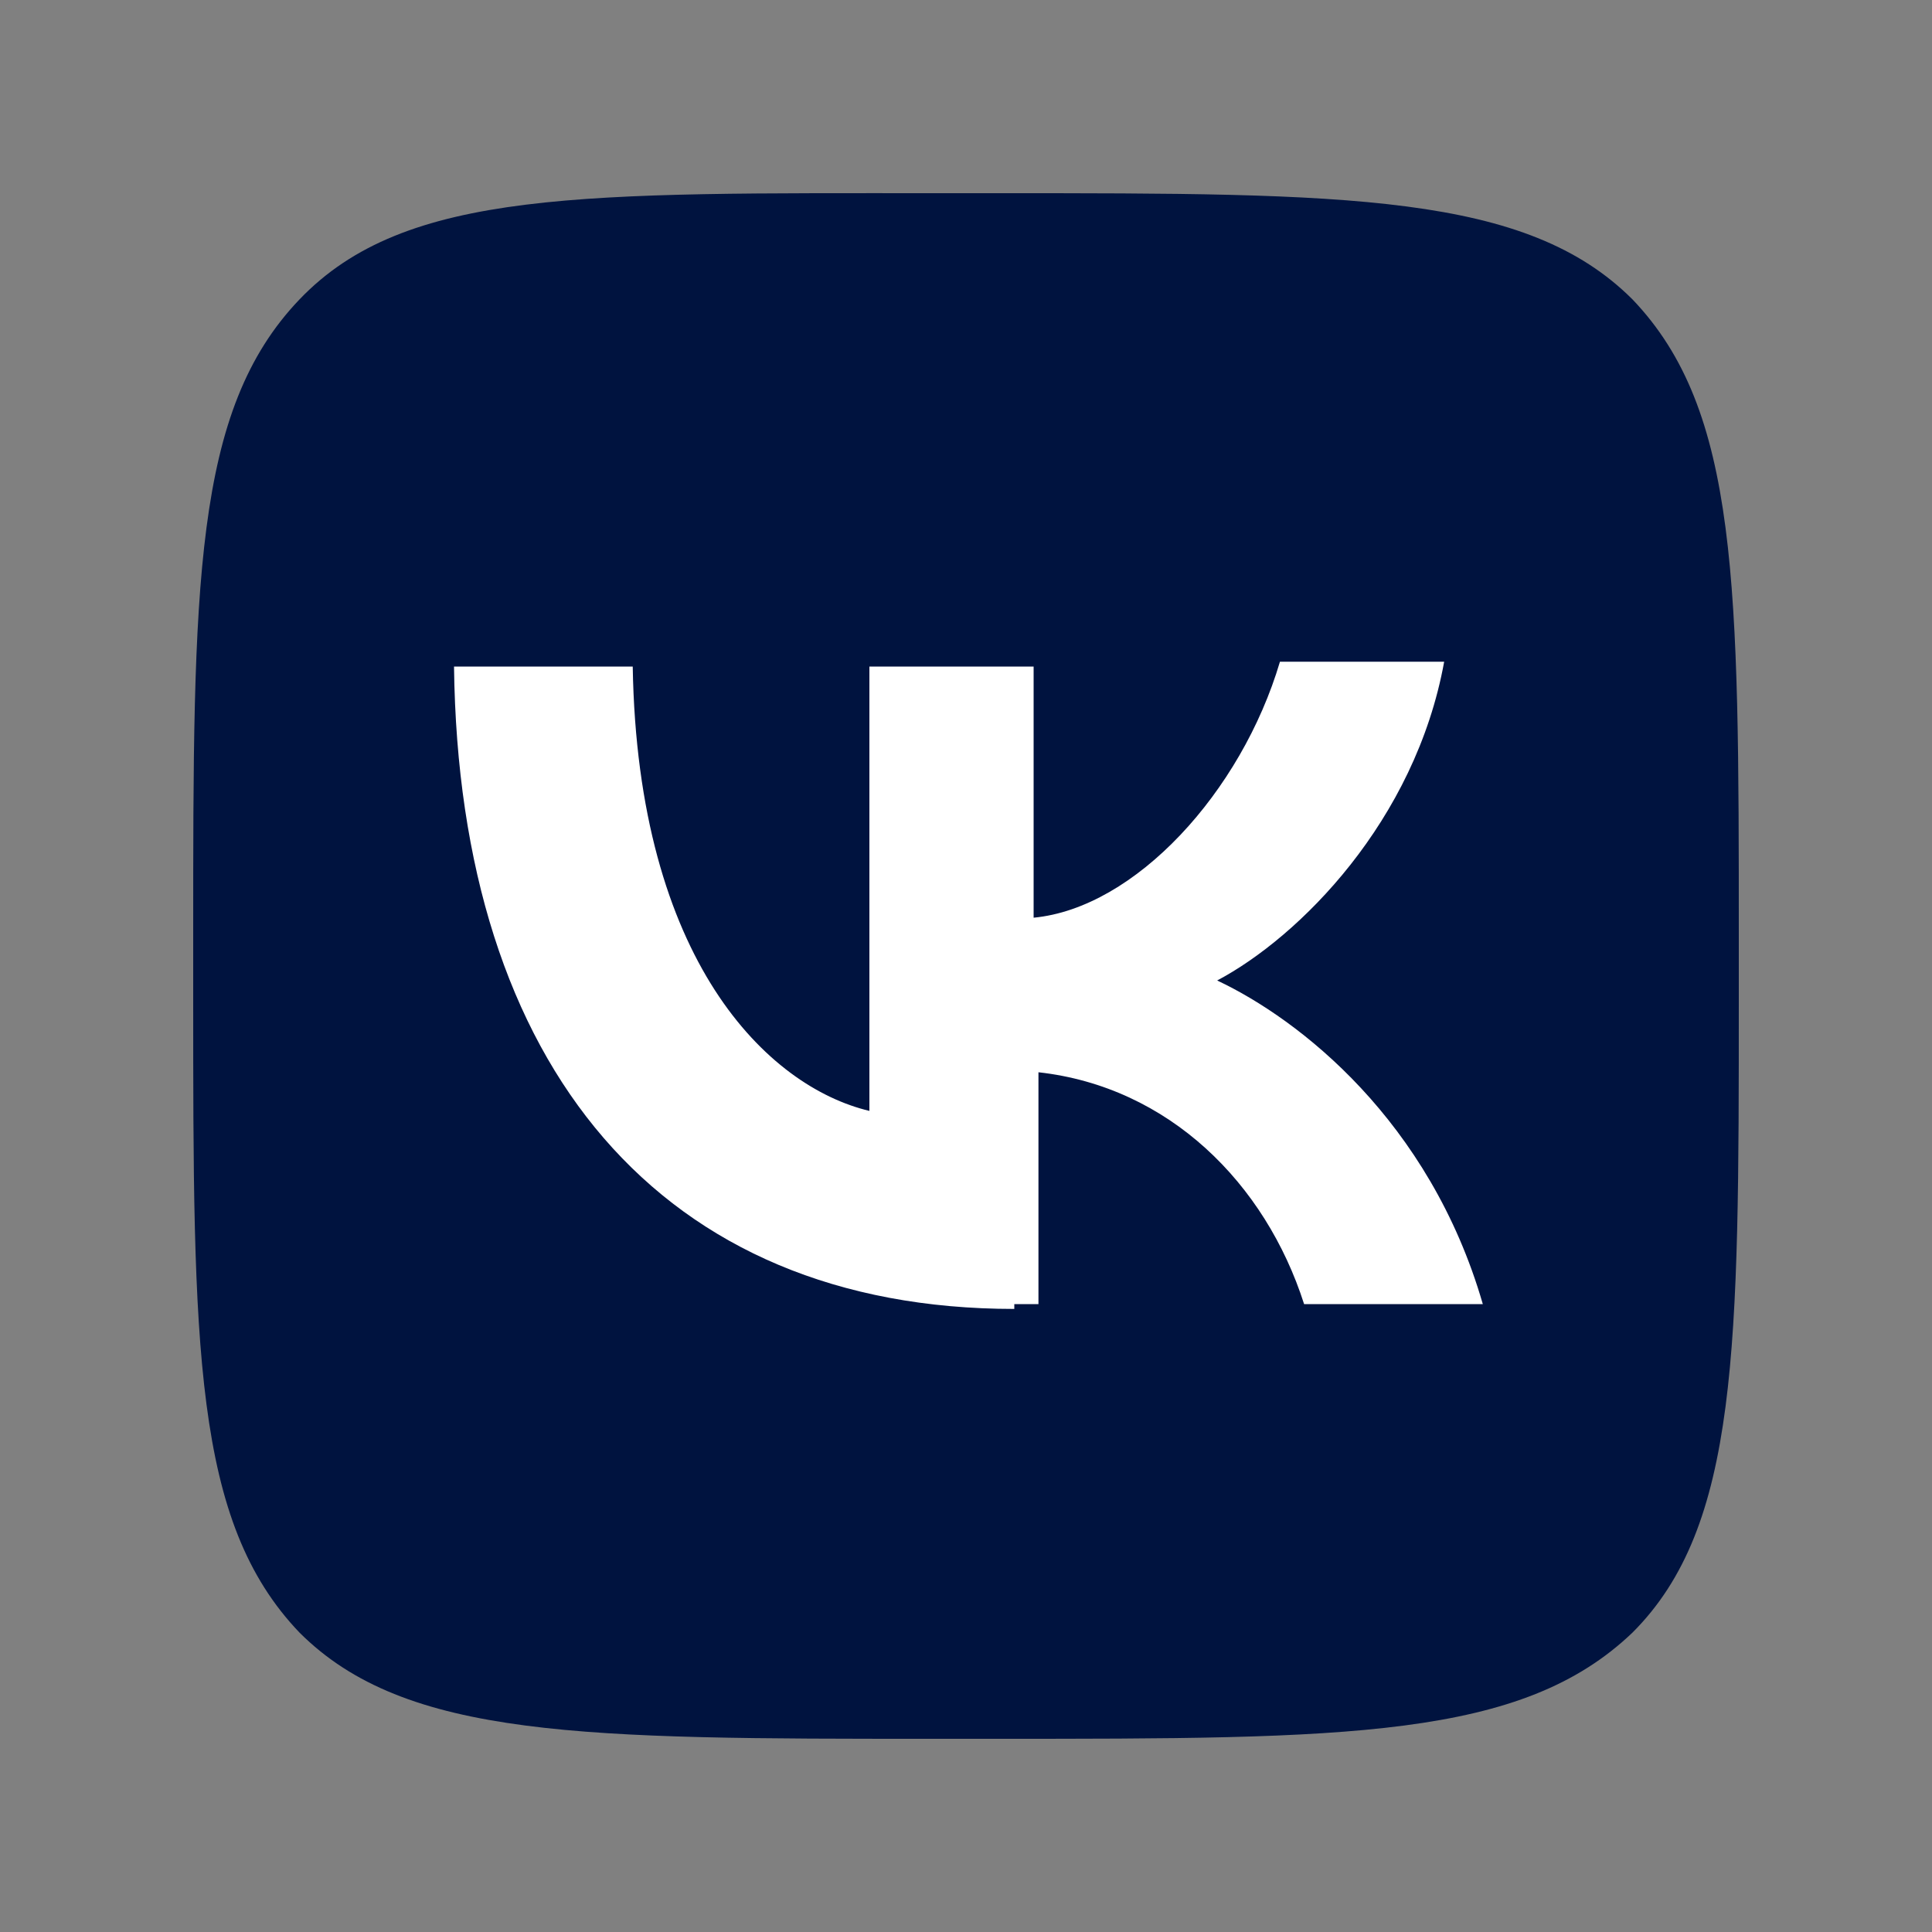 <?xml version="1.0" encoding="UTF-8"?> <svg xmlns="http://www.w3.org/2000/svg" xmlns:xlink="http://www.w3.org/1999/xlink" version="1.1" id="Слой_1" x="0px" y="0px" viewBox="0 0 40 40" style="enable-background:new 0 0 40 40;" xml:space="preserve"><rect x="0" y="0" width="40" height="40" fill="#808080" stroke="none"/> <style type="text/css"> .st0{fill:#00133F;} .st1{fill:#FFFFFF;} </style> <path class="st0" d="M4,19.4C4,12.1,4,8.5,6.2,6.2S12.1,4,19.4,4h1.3c7.2,0,10.9,0,13.1,2.2C36,8.5,36,12.1,36,19.4v1.3 c0,7.2,0,10.9-2.2,13.1C31.5,36,27.9,36,20.6,36h-1.3c-7.2,0-10.9,0-13.1-2.2C4,31.5,4,27.9,4,20.6V19.4z"></path> <path class="st1" d="M21,27.1c-7.3,0-11.5-5-11.6-13.3h3.7c0.1,6.1,2.8,8.7,4.9,9.2v-9.2h3.4V19c2.1-0.2,4.3-2.6,5.1-5.3h3.4 c-0.6,3.3-3,5.7-4.7,6.6c1.7,0.8,4.4,2.9,5.5,6.7H27c-0.8-2.5-2.8-4.5-5.5-4.8v4.8H21z"></path> </svg> 